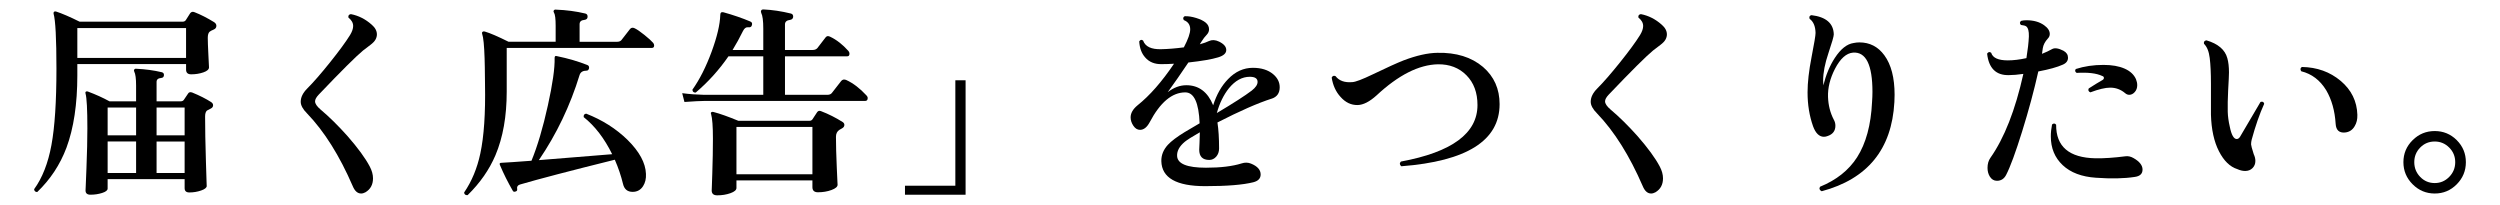 <?xml version="1.0" encoding="UTF-8"?>
<svg id="_レイヤー_2" xmlns="http://www.w3.org/2000/svg" version="1.1" viewBox="0 0 219.768 18">
  <!-- Generator: Adobe Illustrator 29.3.1, SVG Export Plug-In . SVG Version: 2.1.0 Build 151)  -->
  <g id="_レイヤー_1-2">
    <path d="M18.84,1.962c.12.084.181.187.181.307,0,.156-.081.267-.243.333-.162.065-.279.129-.352.188-.107.097-.161.276-.161.54,0,.288.018.783.054,1.485s.054,1.071.054,1.106c0,.181-.165.327-.495.441s-.687.171-1.07.171c-.301,0-.45-.138-.45-.414v-.486H6.798v.99c0,2.521-.317,4.639-.953,6.354-.564,1.5-1.423,2.802-2.574,3.905-.084,0-.15-.023-.198-.071s-.072-.108-.072-.181c.721-.995,1.228-2.288,1.521-3.879.294-1.59.44-3.824.44-6.705,0-2.651-.084-4.266-.252-4.842-.012-.072,0-.126.036-.162s.09-.048.162-.036c.552.181,1.248.48,2.088.9h9.054c.133,0,.229-.048.288-.144.097-.145.223-.343.378-.595.097-.132.229-.162.396-.09.528.204,1.104.498,1.728.882v.003ZM16.356,5.095v-2.629H6.798v2.629h9.559-.001ZM18.57,8.982c.108.072.162.162.162.27,0,.12-.061.214-.18.279-.12.066-.24.129-.36.189-.108.096-.162.27-.162.521,0,1.057.023,2.373.072,3.951.048,1.578.071,2.295.071,2.151,0,.155-.165.29-.494.404-.331.114-.676.171-1.035.171-.276,0-.414-.126-.414-.378v-.792h-6.769v.828c0,.156-.162.285-.485.387-.324.103-.666.153-1.026.153-.288,0-.432-.126-.432-.378,0,.072.026-.576.081-1.944.054-1.367.081-2.538.081-3.51,0-1.668-.055-2.688-.162-3.06-.024-.072-.016-.126.026-.162s.1-.042.171-.019c.708.265,1.345.553,1.908.864h2.34v-1.386c0-.612-.054-1.02-.161-1.225-.036-.071-.036-.132,0-.18.035-.06.096-.084.18-.072.792.036,1.542.139,2.25.307.132.036.191.126.18.27-.012.145-.096.223-.252.234-.264.024-.396.138-.396.342v1.71h2.124c.119,0,.209-.042.27-.126.024-.036.15-.222.378-.558.072-.12.192-.15.36-.09.647.264,1.206.546,1.674.846v.003ZM11.964,9.45h-2.502v2.448h2.502v-2.448ZM11.964,12.438h-2.502v2.771h2.502v-2.771ZM16.23,11.898v-2.448h-2.466v2.448h2.466ZM16.23,15.21v-2.771h-2.466v2.771h2.466Z"/>
    <path d="M33.006,3.483c-.084.15-.234.306-.45.468s-.432.327-.648.495c-.611.504-1.907,1.794-3.888,3.87-.216.228-.324.426-.324.594,0,.204.162.444.486.72.744.624,1.53,1.398,2.358,2.322.924,1.057,1.577,1.95,1.962,2.682.191.36.288.709.288,1.045,0,.552-.223.959-.666,1.224-.133.072-.259.108-.378.108-.312,0-.559-.217-.738-.648-1.164-2.688-2.502-4.817-4.014-6.39-.373-.372-.559-.714-.559-1.026,0-.396.192-.786.576-1.17.54-.54,1.209-1.308,2.007-2.304s1.383-1.794,1.755-2.395c.181-.3.271-.563.271-.792,0-.275-.139-.521-.414-.738-.036-.18.036-.281.216-.306.672.132,1.278.438,1.818.918.312.265.468.552.468.864,0,.156-.042.309-.126.459Z"/>
    <path d="M57.414,3.763c.06.071.09.149.09.233,0,.145-.066.216-.198.216h-12.762v3.853c0,2.16-.33,4.02-.99,5.58-.54,1.271-1.355,2.441-2.447,3.51-.192.012-.295-.066-.307-.234.672-.983,1.146-2.124,1.422-3.42.324-1.512.462-3.546.414-6.102-.012-1.236-.023-1.986-.036-2.25-.035-1.14-.107-1.866-.216-2.178-.023-.084-.009-.145.045-.181.055-.036.117-.042.189-.018.456.132,1.152.432,2.088.899h4.14v-1.403c0-.612-.048-.996-.144-1.152-.048-.072-.054-.138-.019-.198.036-.06.103-.084.198-.071.912.035,1.771.149,2.574.342.144.036.21.138.198.306-.013.145-.103.229-.271.252-.288.024-.432.15-.432.378v1.548h3.294c.168,0,.294-.048.378-.144.216-.276.468-.6.756-.972.108-.132.246-.156.414-.072.204.096.489.291.855.585.365.294.621.525.765.693h.002ZM56.784,15.282c.023.42-.061.78-.252,1.08-.216.336-.522.504-.918.504-.456,0-.738-.234-.847-.702-.168-.695-.407-1.403-.72-2.124-3.96.984-6.738,1.71-8.334,2.179-.204.06-.288.191-.252.396.024.108-.018.18-.126.216-.12.048-.204.03-.252-.054-.432-.744-.81-1.5-1.134-2.269-.061-.132-.019-.197.126-.197.492-.024,1.374-.084,2.646-.181.528-1.283,1.009-2.903,1.44-4.859.42-1.896.618-3.288.594-4.176,0-.072.015-.123.045-.153s.081-.033.153-.009c.996.204,1.896.468,2.7.792.107.048.149.144.126.288-.036.132-.108.197-.216.197-.324,0-.528.126-.612.378-.828,2.7-2.022,5.196-3.582,7.488l6.444-.521c-.685-1.393-1.519-2.479-2.502-3.259-.024-.18.048-.281.216-.306,1.416.552,2.628,1.32,3.636,2.304,1.044,1.032,1.584,2.028,1.62,2.988h0Z"/>
    <path d="M76.17,8.389c.071.071.107.149.107.233,0,.168-.078.252-.233.252h-14.148c-.3,0-.876.03-1.729.09l-.197-.773c.647.084,1.283.132,1.908.144h5.22v-3.384h-3.061c-.828,1.2-1.788,2.262-2.88,3.187-.18.012-.276-.072-.288-.253.637-.899,1.197-2.01,1.684-3.329.485-1.32.74-2.4.765-3.24,0-.204.096-.282.288-.234.864.24,1.649.511,2.358.811.144.06.186.174.126.342-.036.132-.145.186-.324.162-.18-.024-.33.084-.45.324-.288.588-.594,1.146-.918,1.674h2.7v-1.872c0-.696-.061-1.158-.181-1.387-.035-.083-.035-.155,0-.216.024-.06.091-.09.198-.09.78.036,1.584.156,2.412.36.145.036.21.138.198.306-.024.145-.114.229-.271.252-.3.036-.449.168-.449.396v2.25h2.43c.18,0,.317-.055.414-.162.191-.252.432-.564.72-.937.096-.132.228-.155.396-.071.563.264,1.104.684,1.62,1.26.06.072.09.15.09.233,0,.156-.066.234-.198.234h-5.472v3.384h3.726c.18,0,.312-.054.396-.162.228-.3.504-.653.827-1.062.12-.132.271-.156.45-.072.601.276,1.188.727,1.765,1.351h0ZM74.1,10.746c.084.061.126.139.126.234,0,.12-.061.216-.18.288-.049.023-.133.071-.252.144-.205.133-.307.336-.307.612,0,.72.024,1.62.072,2.7s.072,1.584.072,1.512c0,.18-.181.336-.54.468-.36.132-.756.198-1.188.198-.324,0-.486-.15-.486-.45v-.594h-6.678v.666c0,.18-.177.333-.531.459-.354.126-.74.188-1.16.188-.324,0-.486-.144-.486-.432,0,.096.018-.408.054-1.512s.055-2.118.055-3.042c0-1.068-.055-1.788-.162-2.16-.036-.072-.027-.126.026-.162.055-.036.117-.042.189-.018.588.155,1.313.414,2.178.773h6.264c.108,0,.192-.042.252-.126.097-.155.234-.366.414-.63.084-.12.198-.149.343-.09.659.252,1.302.576,1.926.972v.002ZM71.417,15.318v-4.158h-6.678v4.158h6.678Z"/>
    <path d="M84.882,17.118h-5.328v-.792h4.428V7.057h.9v10.062h0Z"/>
    <path d="M111.774,8.676c-1.2.385-2.784,1.08-4.752,2.089.096.624.144,1.386.144,2.285,0,.288-.084.528-.252.721-.168.191-.372.288-.611.288-.589,0-.883-.3-.883-.9,0-.06.01-.267.027-.621.018-.354.027-.657.027-.909-.673.385-1.11.66-1.314.828-.48.396-.708.816-.684,1.26.036.685.882,1.026,2.538,1.026,1.283,0,2.327-.126,3.132-.378.288-.096.563-.09.828.018.563.229.846.547.846.954,0,.349-.216.576-.648.685-.912.228-2.321.342-4.229.342-2.532,0-3.816-.731-3.853-2.196-.012-.527.181-1.008.576-1.439.3-.324.792-.696,1.477-1.116.216-.132.653-.39,1.313-.774-.072-1.812-.492-2.718-1.26-2.718-1.164,0-2.208.876-3.132,2.628-.24.444-.522.666-.847.666-.228,0-.423-.12-.585-.359-.161-.24-.242-.486-.242-.738,0-.372.203-.727.611-1.062,1.068-.852,2.136-2.069,3.204-3.653-.396.023-.756.035-1.08.035-.624.013-1.109-.186-1.458-.594-.312-.348-.485-.815-.521-1.403.096-.156.21-.181.342-.072.191.528.72.78,1.584.756.6-.012,1.266-.065,1.998-.162.372-.708.558-1.235.558-1.584,0-.396-.186-.666-.558-.81-.097-.145-.072-.258.072-.343.3-.012.636.039,1.008.153s.653.252.846.414.288.357.288.585c0,.168-.061.318-.18.45-.168.168-.342.396-.522.684l-.107.181c.348-.097.617-.192.81-.288.264-.12.558-.103.882.054.42.204.63.45.63.738s-.24.504-.72.647c-.54.168-1.41.318-2.61.45-.659.984-1.266,1.854-1.817,2.61.527-.408,1.073-.612,1.638-.612,1.092,0,1.878.588,2.358,1.764.3-.947.737-1.716,1.313-2.304.636-.66,1.362-.99,2.179-.99.743,0,1.338.187,1.781.559.384.323.576.708.576,1.151,0,.517-.24.853-.72,1.008v-.004ZM110.046,7.956c.336-.264.504-.516.504-.756,0-.3-.228-.45-.684-.45-.672,0-1.284.336-1.836,1.008-.468.589-.822,1.314-1.062,2.179,1.452-.864,2.479-1.524,3.078-1.98h0Z"/>
    <path d="M131.825,9.162c0,3.192-2.88,5.011-8.64,5.454-.156-.132-.168-.27-.036-.414,4.488-.828,6.732-2.483,6.732-4.968,0-1.092-.324-1.965-.973-2.619-.647-.654-1.481-.975-2.502-.963-1.68.036-3.479.948-5.399,2.736-.612.552-1.164.834-1.656.846-.576.012-1.08-.228-1.512-.72-.408-.444-.666-1.009-.774-1.692.072-.156.187-.198.342-.126.312.408.805.582,1.477.522.275-.013.876-.24,1.8-.685,1.248-.6,2.148-1.008,2.7-1.224,1.14-.433,2.13-.654,2.97-.666,1.656-.036,2.994.378,4.014,1.242.973.84,1.458,1.932,1.458,3.275v.002Z"/>
    <path d="M146.406,3.483c-.084.15-.234.306-.45.468s-.432.327-.648.495c-.611.504-1.907,1.794-3.888,3.87-.216.228-.324.426-.324.594,0,.204.162.444.486.72.744.624,1.53,1.398,2.358,2.322.924,1.057,1.577,1.95,1.962,2.682.191.36.288.709.288,1.045,0,.552-.223.959-.666,1.224-.133.072-.259.108-.378.108-.312,0-.559-.217-.738-.648-1.164-2.688-2.502-4.817-4.014-6.39-.373-.372-.559-.714-.559-1.026,0-.396.192-.786.576-1.17.54-.54,1.209-1.308,2.007-2.304s1.383-1.794,1.755-2.395c.181-.3.271-.563.271-.792,0-.275-.139-.521-.414-.738-.036-.18.036-.281.216-.306.672.132,1.278.438,1.818.918.312.265.468.552.468.864,0,.156-.042.309-.126.459h0Z"/>
    <path d="M166.529,8.982c-.228,4.14-2.357,6.75-6.39,7.83-.192-.097-.24-.229-.145-.396,1.44-.588,2.526-1.451,3.259-2.592.779-1.224,1.218-2.838,1.313-4.842.024-.324.036-.624.036-.9,0-2.388-.57-3.54-1.71-3.456-.588.049-1.116.522-1.584,1.422-.432.841-.637,1.663-.612,2.467.024.731.192,1.397.504,1.998.097.168.145.348.145.54,0,.443-.223.744-.666.899-.12.048-.234.072-.342.072-.408,0-.727-.306-.954-.918-.324-.912-.486-1.908-.486-2.988,0-.864.117-1.896.351-3.096.234-1.2.352-1.908.352-2.124-.013-.588-.187-1.002-.522-1.242-.06-.18-.006-.288.162-.324,1.284.156,1.938.721,1.962,1.692,0,.168-.156.714-.468,1.638-.312.925-.468,1.729-.468,2.412,0,.145.006.288.018.432.229-.924.564-1.728,1.008-2.411.517-.792,1.068-1.23,1.656-1.314.168-.036.336-.054.504-.054.912,0,1.645.378,2.196,1.134.6.816.9,1.974.9,3.474,0,.216-.007.433-.019.648h0Z"/>
    <path d="M181.397,4.464c.265.145.396.349.396.612,0,.276-.156.48-.468.612-.48.216-1.194.414-2.143.594-.372,1.668-.846,3.426-1.422,5.274-.576,1.848-1.044,3.12-1.404,3.815-.18.349-.449.522-.81.522-.264,0-.475-.126-.63-.378-.132-.217-.198-.469-.198-.756,0-.349.084-.643.252-.883,1.225-1.739,2.19-4.199,2.898-7.38-.492.072-.918.108-1.278.108-1.128.024-1.764-.606-1.908-1.891.108-.155.229-.18.36-.071.132.443.618.666,1.458.666.492,0,1.038-.066,1.638-.198.12-.731.192-1.368.216-1.908.012-.456-.065-.75-.233-.882-.084-.06-.24-.102-.468-.126-.12-.132-.114-.252.018-.36.132-.036.288-.054.468-.054.624,0,1.14.144,1.548.432.336.24.504.498.504.774,0,.156-.06.294-.18.414-.24.264-.384.54-.432.828-.013.132-.036.3-.072.504.336-.132.63-.271.882-.414.228-.132.564-.084,1.008.144v.002ZM187.662,15.553c-.937.144-2.076.168-3.42.071-1.248-.084-2.221-.452-2.916-1.106-.696-.654-1.044-1.497-1.044-2.529,0-.336.035-.684.107-1.044.132-.12.252-.114.36.018-.013,1.921,1.14,2.904,3.456,2.952.744.013,1.632-.048,2.664-.18.228-.024.456.03.684.162.528.3.792.636.792,1.008s-.228.588-.684.648h.001ZM187.77,6.966c.072.181.108.354.108.522,0,.24-.072.441-.216.603-.145.162-.307.243-.486.243-.132,0-.252-.048-.36-.144-.384-.324-.821-.486-1.313-.486-.432,0-1.015.139-1.746.414-.168-.072-.216-.186-.144-.342.443-.288.846-.534,1.205-.738.084-.048.127-.107.127-.18.012-.084-.036-.145-.145-.18-.504-.24-1.254-.33-2.25-.271-.144-.096-.168-.21-.072-.342.744-.24,1.555-.36,2.431-.36.743,0,1.361.108,1.854.324s.828.528,1.008.936h0Z"/>
    <path d="M199.038,9.126c-.408.9-.773,1.95-1.098,3.15-.036.144-.054.282-.054.414,0,.084.077.372.233.864.096.204.145.401.145.594,0,.252-.085.462-.252.63-.169.168-.385.252-.648.252-.216,0-.444-.054-.684-.162-.648-.204-1.188-.729-1.62-1.575-.433-.846-.666-1.917-.702-3.213v-2.7c0-.947-.036-1.71-.108-2.285-.071-.576-.24-.99-.504-1.242-.036-.181.036-.282.216-.307,1.021.301,1.632.822,1.836,1.566.097.336.145.756.145,1.26,0,.216-.024.738-.072,1.566-.036.731-.048,1.362-.036,1.89.012.408.072.846.181,1.314.144.72.348,1.08.611,1.08.132,0,.246-.097.342-.288.444-.769,1.026-1.758,1.746-2.971.181-.06.288-.006.324.162h-.001ZM207.229,10.099c.012.384-.066.714-.234.989-.192.337-.474.522-.846.559-.517.048-.792-.204-.828-.756-.072-1.152-.349-2.136-.828-2.952-.54-.888-1.272-1.446-2.196-1.674-.107-.156-.09-.282.055-.378,1.332.023,2.469.432,3.411,1.224.941.792,1.431,1.788,1.467,2.988h0Z"/>
    <path d="M216.768,14.256c0,.757-.268,1.404-.801,1.944-.534.54-1.179.811-1.936.811s-1.403-.271-1.943-.811-.811-1.188-.811-1.944.271-1.4.811-1.935,1.188-.801,1.943-.801,1.401.267,1.936.801c.533.534.801,1.179.801,1.935ZM215.832,14.256c0-.504-.178-.933-.531-1.286s-.777-.531-1.27-.531c-.504,0-.93.177-1.277.531-.349.354-.522.782-.522,1.286s.174.937.522,1.297c.348.359.773.539,1.277.539.492,0,.915-.18,1.27-.539.354-.36.531-.792.531-1.297Z"/>
  </g>
</svg>